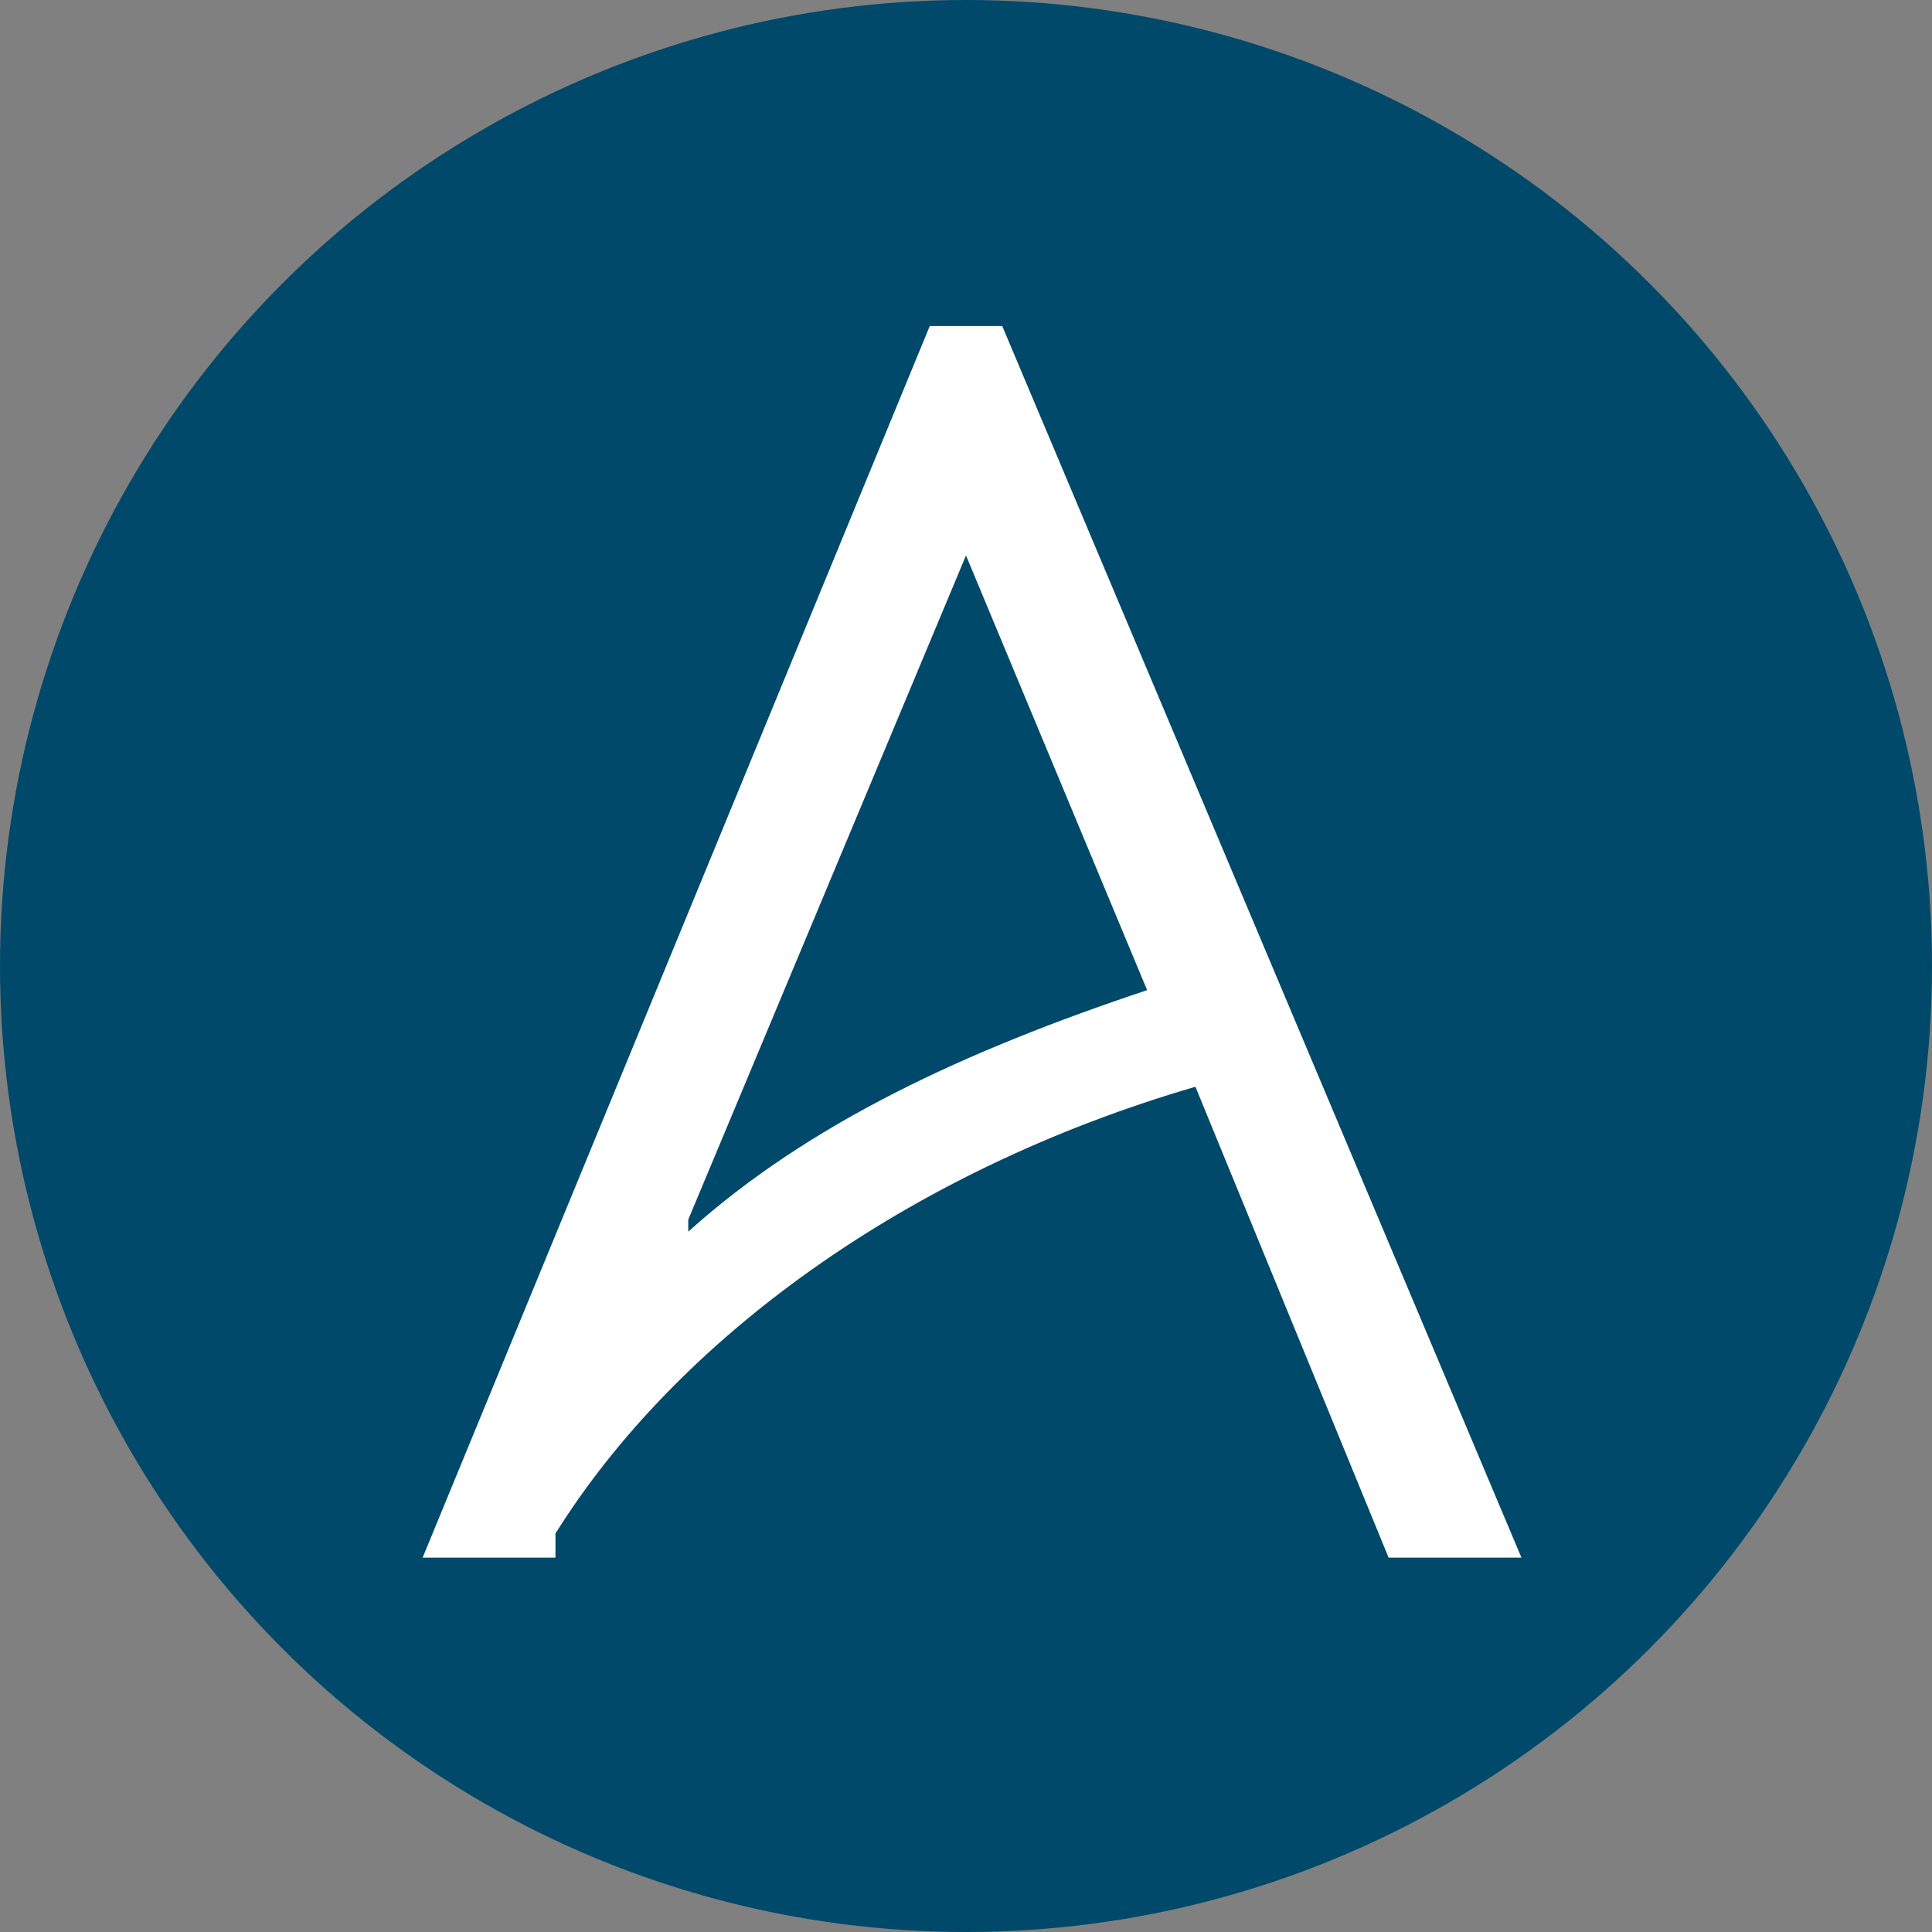 <?xml version="1.0" encoding="UTF-8"?>
<svg id="Layer_1" data-name="Layer 1" xmlns="http://www.w3.org/2000/svg" version="1.1" viewBox="0 0 16 16">
  <rect x="0" y="0" width="16" height="16" fill="#808080" stroke="none"/>
  <defs>
    <style>
      .cls-1 {
        fill: #00496a;
      }

      .cls-1, .cls-2 {
        stroke-width: 0px;
      }

      .cls-2 {
        fill: #fff;
      }
    </style>
  </defs>
  <circle class="cls-1" cx="8" cy="8" r="8"/>
  <path class="cls-2" d="M8.3,2.7h-.6L3.5,12.9h1.1v-.2c1-1.6,2.9-3,5.3-3.7l1.6,3.9h1.1L8.3,2.7ZM5.7,10.1l2.3-5.5,1.5,3.6c-1.5.5-2.8,1.1-3.8,2Z"/>
</svg>